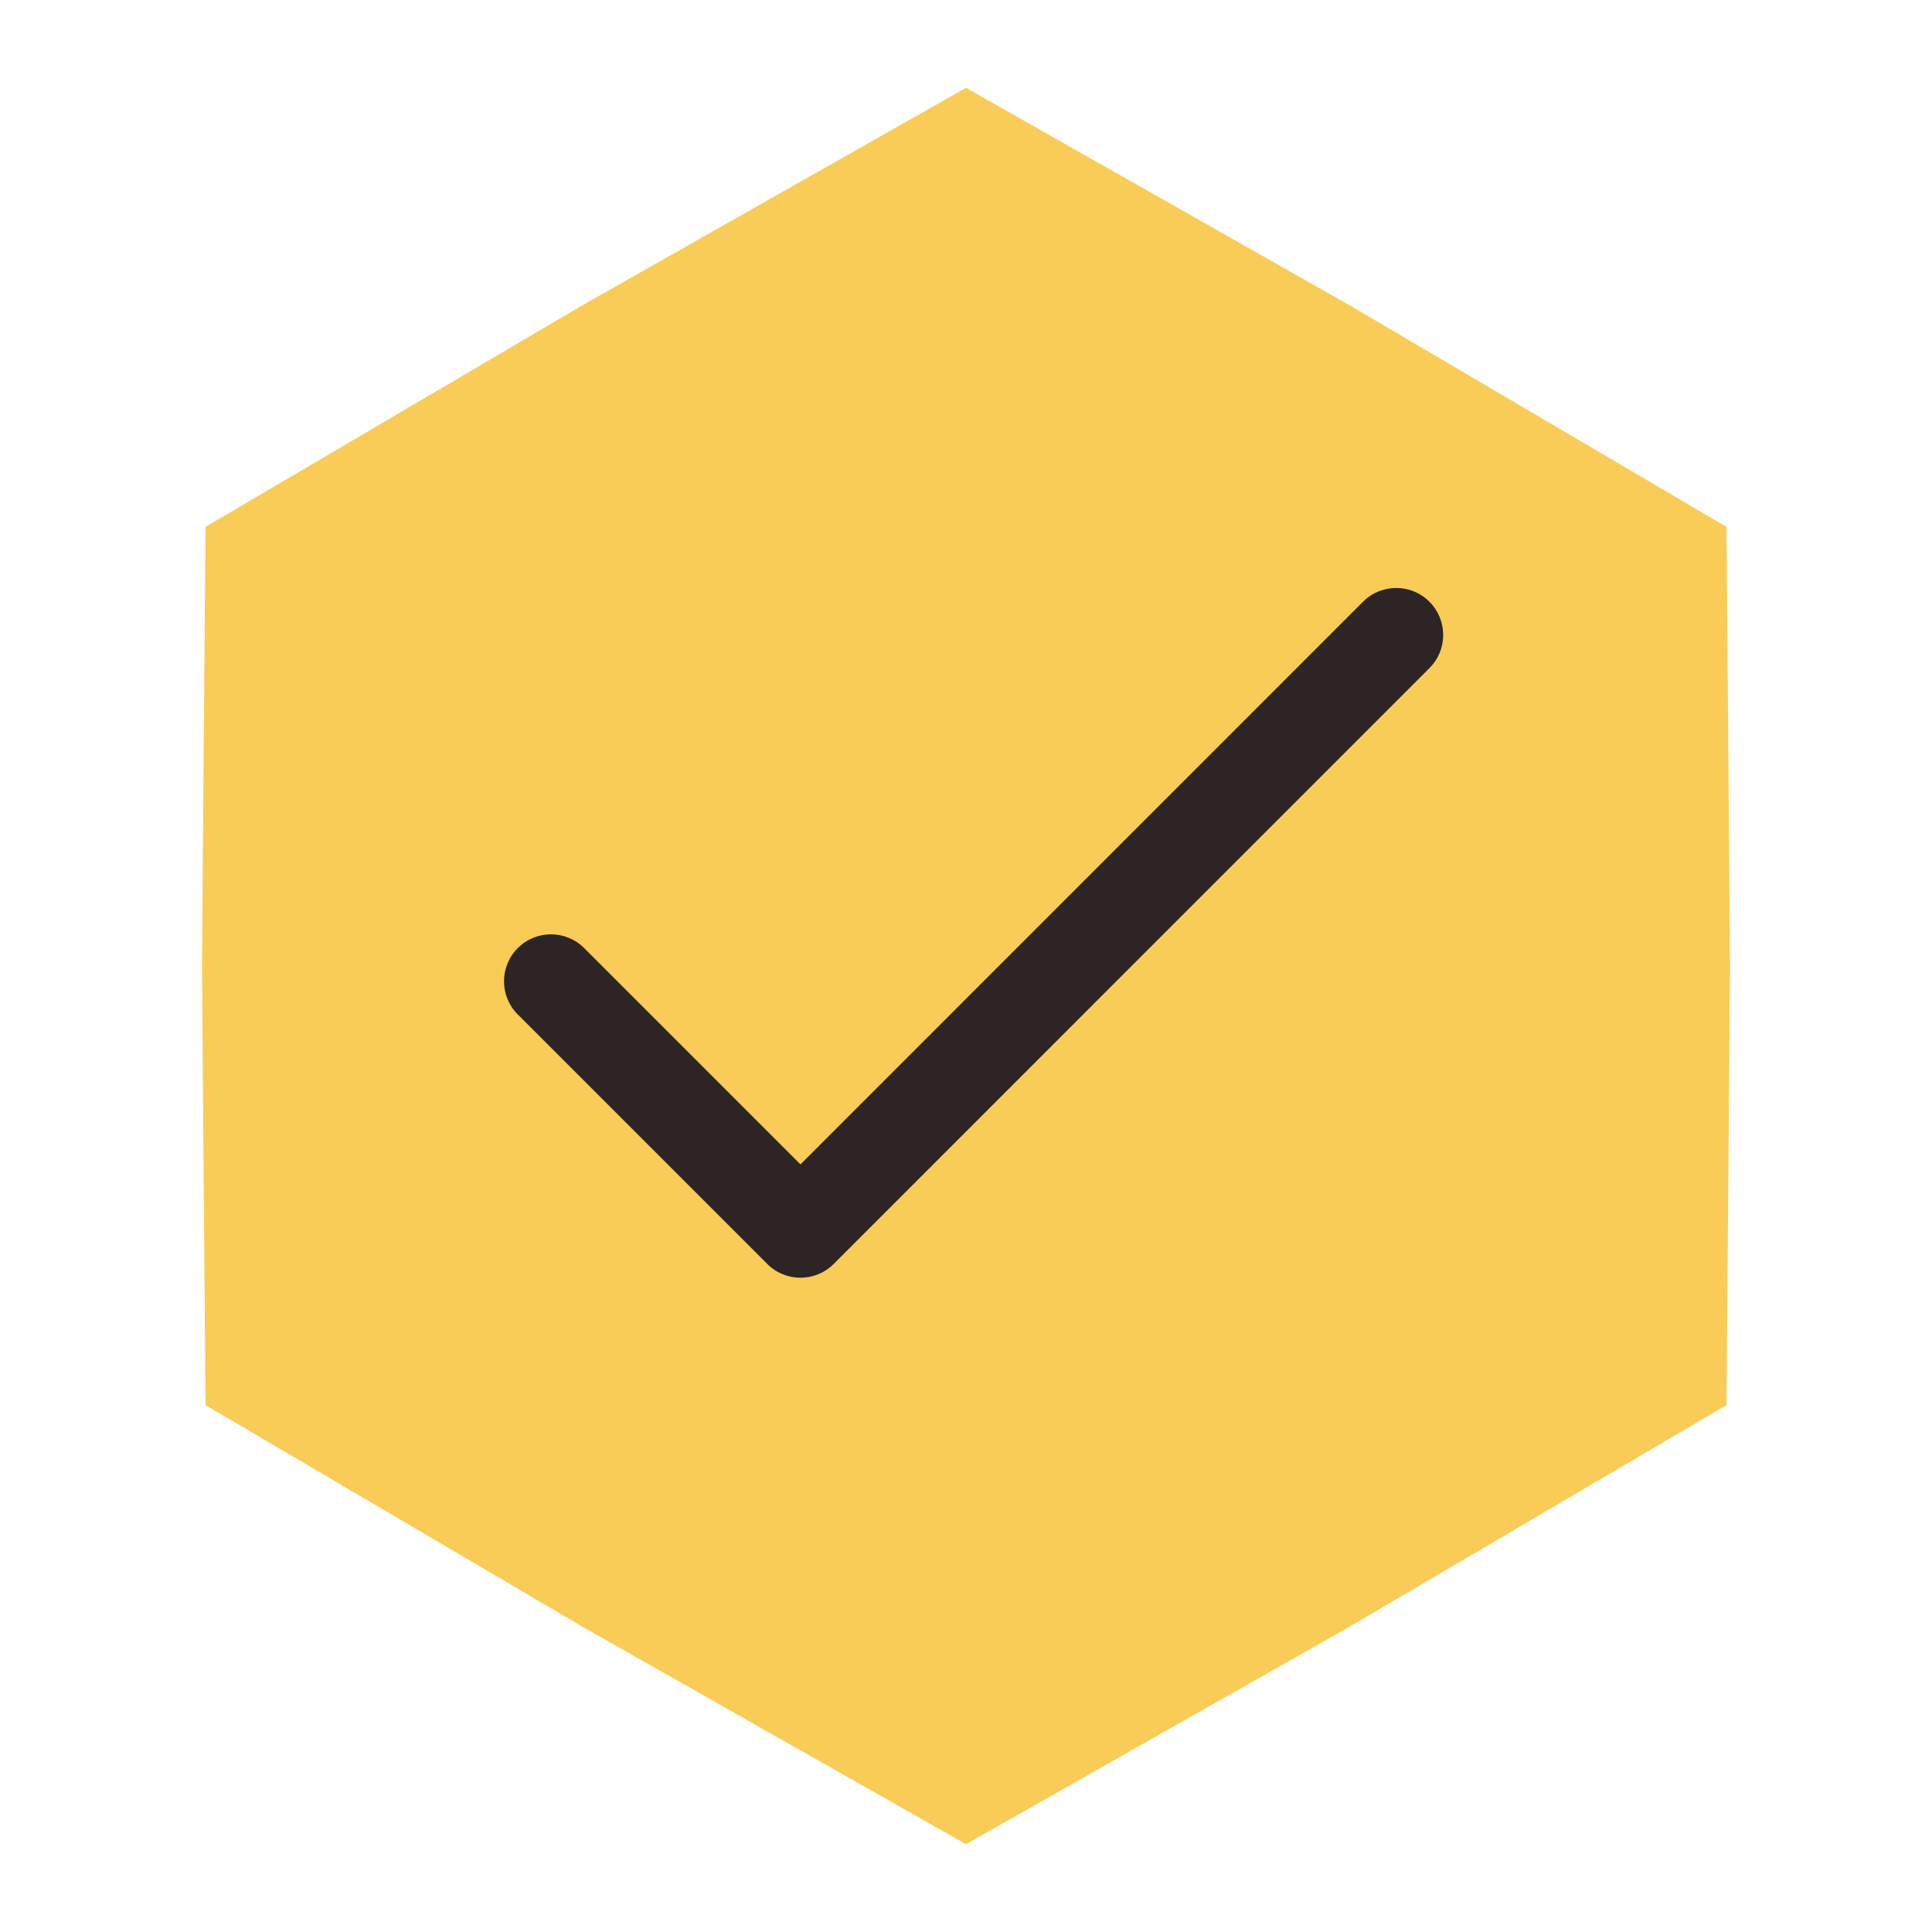 <?xml version="1.0" encoding="UTF-8"?> <svg xmlns="http://www.w3.org/2000/svg" width="22" height="22" viewBox="0 0 22 22" fill="none"><path d="M11 1L15.35 3.466L19.66 6L19.7 11L19.66 16L15.35 18.534L11 21L6.65 18.534L2.34 16L2.3 11L2.34 6L6.65 3.466L11 1Z" fill="#F8CC56"></path><path d="M16.277 6.852C16.069 6.643 15.73 6.643 15.521 6.852L9.115 13.259L6.652 10.796C6.443 10.587 6.105 10.587 5.896 10.796C5.687 11.005 5.687 11.344 5.896 11.552L8.737 14.393C8.945 14.602 9.284 14.602 9.493 14.393L16.277 7.608C16.486 7.4 16.486 7.061 16.277 6.852Z" fill="#2D2525"></path></svg> 